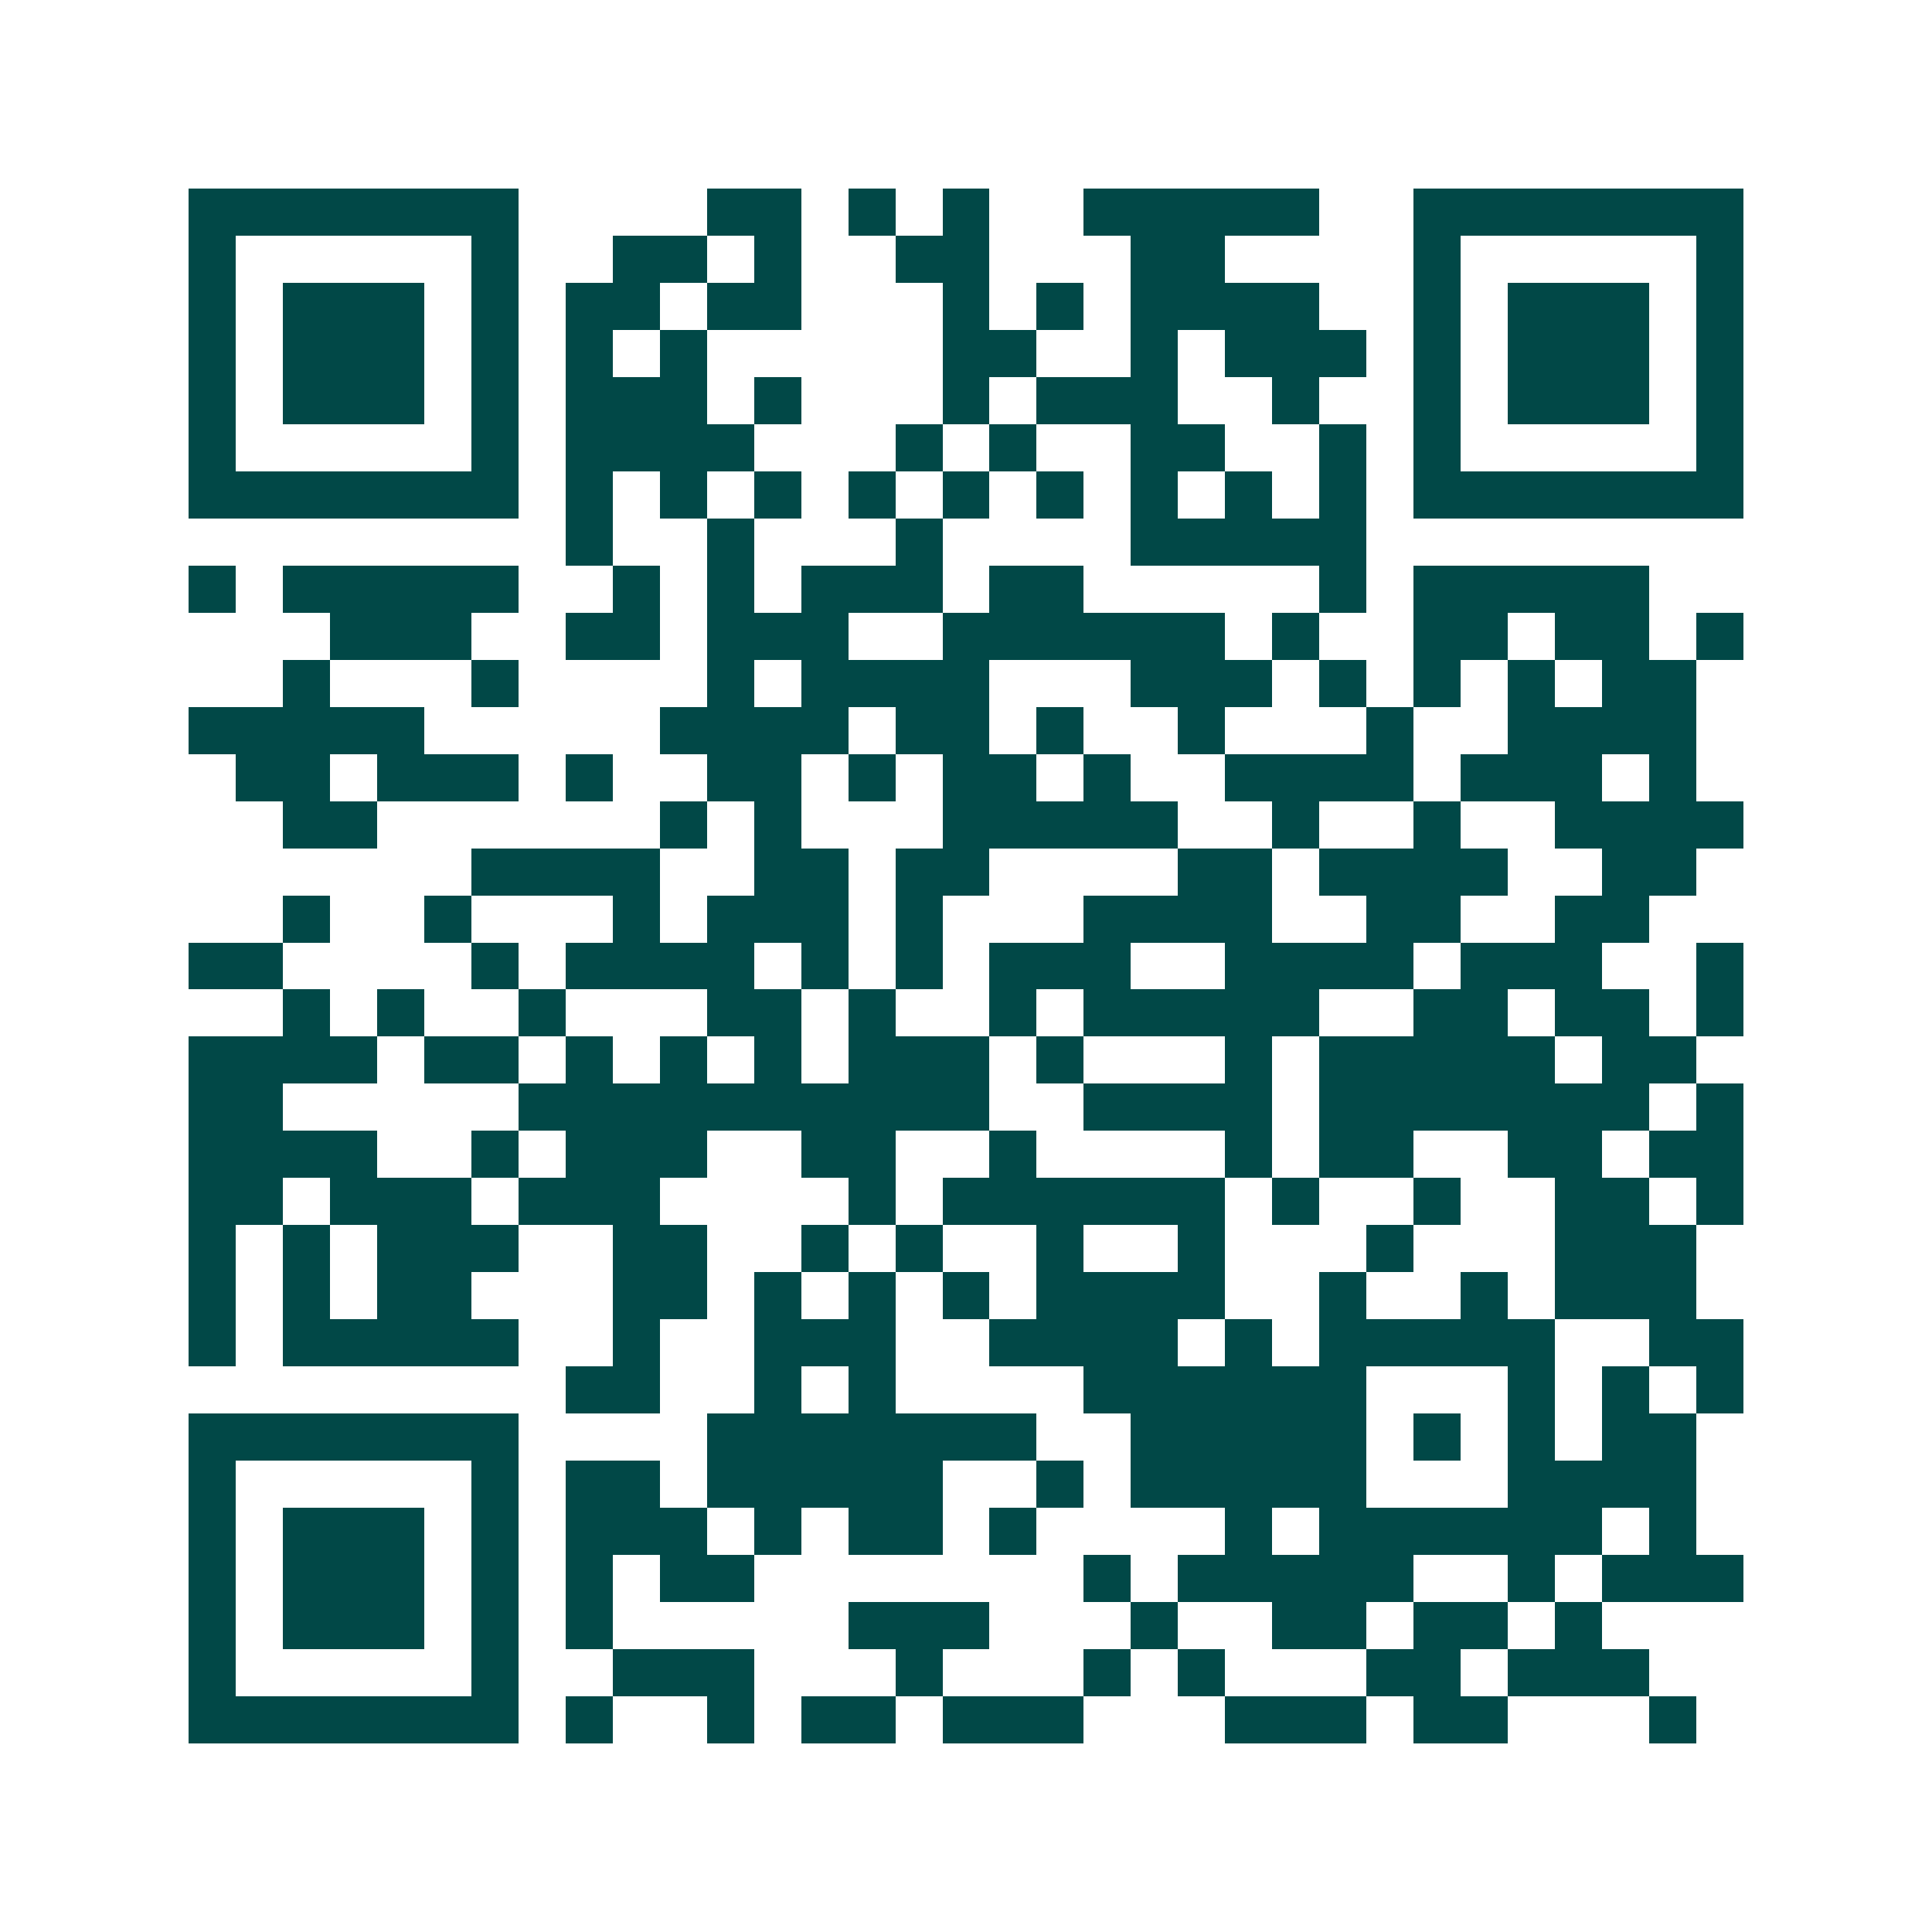 <svg xmlns="http://www.w3.org/2000/svg" width="200" height="200" viewBox="0 0 41 41" shape-rendering="crispEdges"><path fill="#ffffff" d="M0 0h41v41H0z"/><path stroke="#014847" d="M4 4.5h7m4 0h2m1 0h1m1 0h1m2 0h5m2 0h7M4 5.5h1m5 0h1m2 0h2m1 0h1m2 0h2m3 0h2m4 0h1m5 0h1M4 6.5h1m1 0h3m1 0h1m1 0h2m1 0h2m3 0h1m1 0h1m1 0h4m2 0h1m1 0h3m1 0h1M4 7.5h1m1 0h3m1 0h1m1 0h1m1 0h1m5 0h2m2 0h1m1 0h3m1 0h1m1 0h3m1 0h1M4 8.5h1m1 0h3m1 0h1m1 0h3m1 0h1m3 0h1m1 0h3m2 0h1m2 0h1m1 0h3m1 0h1M4 9.5h1m5 0h1m1 0h4m3 0h1m1 0h1m2 0h2m2 0h1m1 0h1m5 0h1M4 10.5h7m1 0h1m1 0h1m1 0h1m1 0h1m1 0h1m1 0h1m1 0h1m1 0h1m1 0h1m1 0h7M12 11.5h1m2 0h1m3 0h1m4 0h5M4 12.5h1m1 0h5m2 0h1m1 0h1m1 0h3m1 0h2m5 0h1m1 0h5M7 13.5h3m2 0h2m1 0h3m2 0h6m1 0h1m2 0h2m1 0h2m1 0h1M6 14.5h1m3 0h1m4 0h1m1 0h4m3 0h3m1 0h1m1 0h1m1 0h1m1 0h2M4 15.5h5m5 0h4m1 0h2m1 0h1m2 0h1m3 0h1m2 0h4M5 16.5h2m1 0h3m1 0h1m2 0h2m1 0h1m1 0h2m1 0h1m2 0h4m1 0h3m1 0h1M6 17.5h2m6 0h1m1 0h1m3 0h5m2 0h1m2 0h1m2 0h4M10 18.5h4m2 0h2m1 0h2m4 0h2m1 0h4m2 0h2M6 19.5h1m2 0h1m3 0h1m1 0h3m1 0h1m3 0h4m2 0h2m2 0h2M4 20.5h2m4 0h1m1 0h4m1 0h1m1 0h1m1 0h3m2 0h4m1 0h3m2 0h1M6 21.5h1m1 0h1m2 0h1m3 0h2m1 0h1m2 0h1m1 0h5m2 0h2m1 0h2m1 0h1M4 22.5h4m1 0h2m1 0h1m1 0h1m1 0h1m1 0h3m1 0h1m3 0h1m1 0h5m1 0h2M4 23.5h2m5 0h10m2 0h4m1 0h7m1 0h1M4 24.5h4m2 0h1m1 0h3m2 0h2m2 0h1m4 0h1m1 0h2m2 0h2m1 0h2M4 25.5h2m1 0h3m1 0h3m4 0h1m1 0h6m1 0h1m2 0h1m2 0h2m1 0h1M4 26.5h1m1 0h1m1 0h3m2 0h2m2 0h1m1 0h1m2 0h1m2 0h1m3 0h1m3 0h3M4 27.5h1m1 0h1m1 0h2m3 0h2m1 0h1m1 0h1m1 0h1m1 0h4m2 0h1m2 0h1m1 0h3M4 28.5h1m1 0h5m2 0h1m2 0h3m2 0h4m1 0h1m1 0h5m2 0h2M12 29.5h2m2 0h1m1 0h1m4 0h6m3 0h1m1 0h1m1 0h1M4 30.5h7m4 0h7m2 0h5m1 0h1m1 0h1m1 0h2M4 31.5h1m5 0h1m1 0h2m1 0h5m2 0h1m1 0h5m3 0h4M4 32.5h1m1 0h3m1 0h1m1 0h3m1 0h1m1 0h2m1 0h1m4 0h1m1 0h6m1 0h1M4 33.5h1m1 0h3m1 0h1m1 0h1m1 0h2m7 0h1m1 0h5m2 0h1m1 0h3M4 34.5h1m1 0h3m1 0h1m1 0h1m5 0h3m3 0h1m2 0h2m1 0h2m1 0h1M4 35.5h1m5 0h1m2 0h3m3 0h1m3 0h1m1 0h1m3 0h2m1 0h3M4 36.5h7m1 0h1m2 0h1m1 0h2m1 0h3m3 0h3m1 0h2m3 0h1"/></svg>
